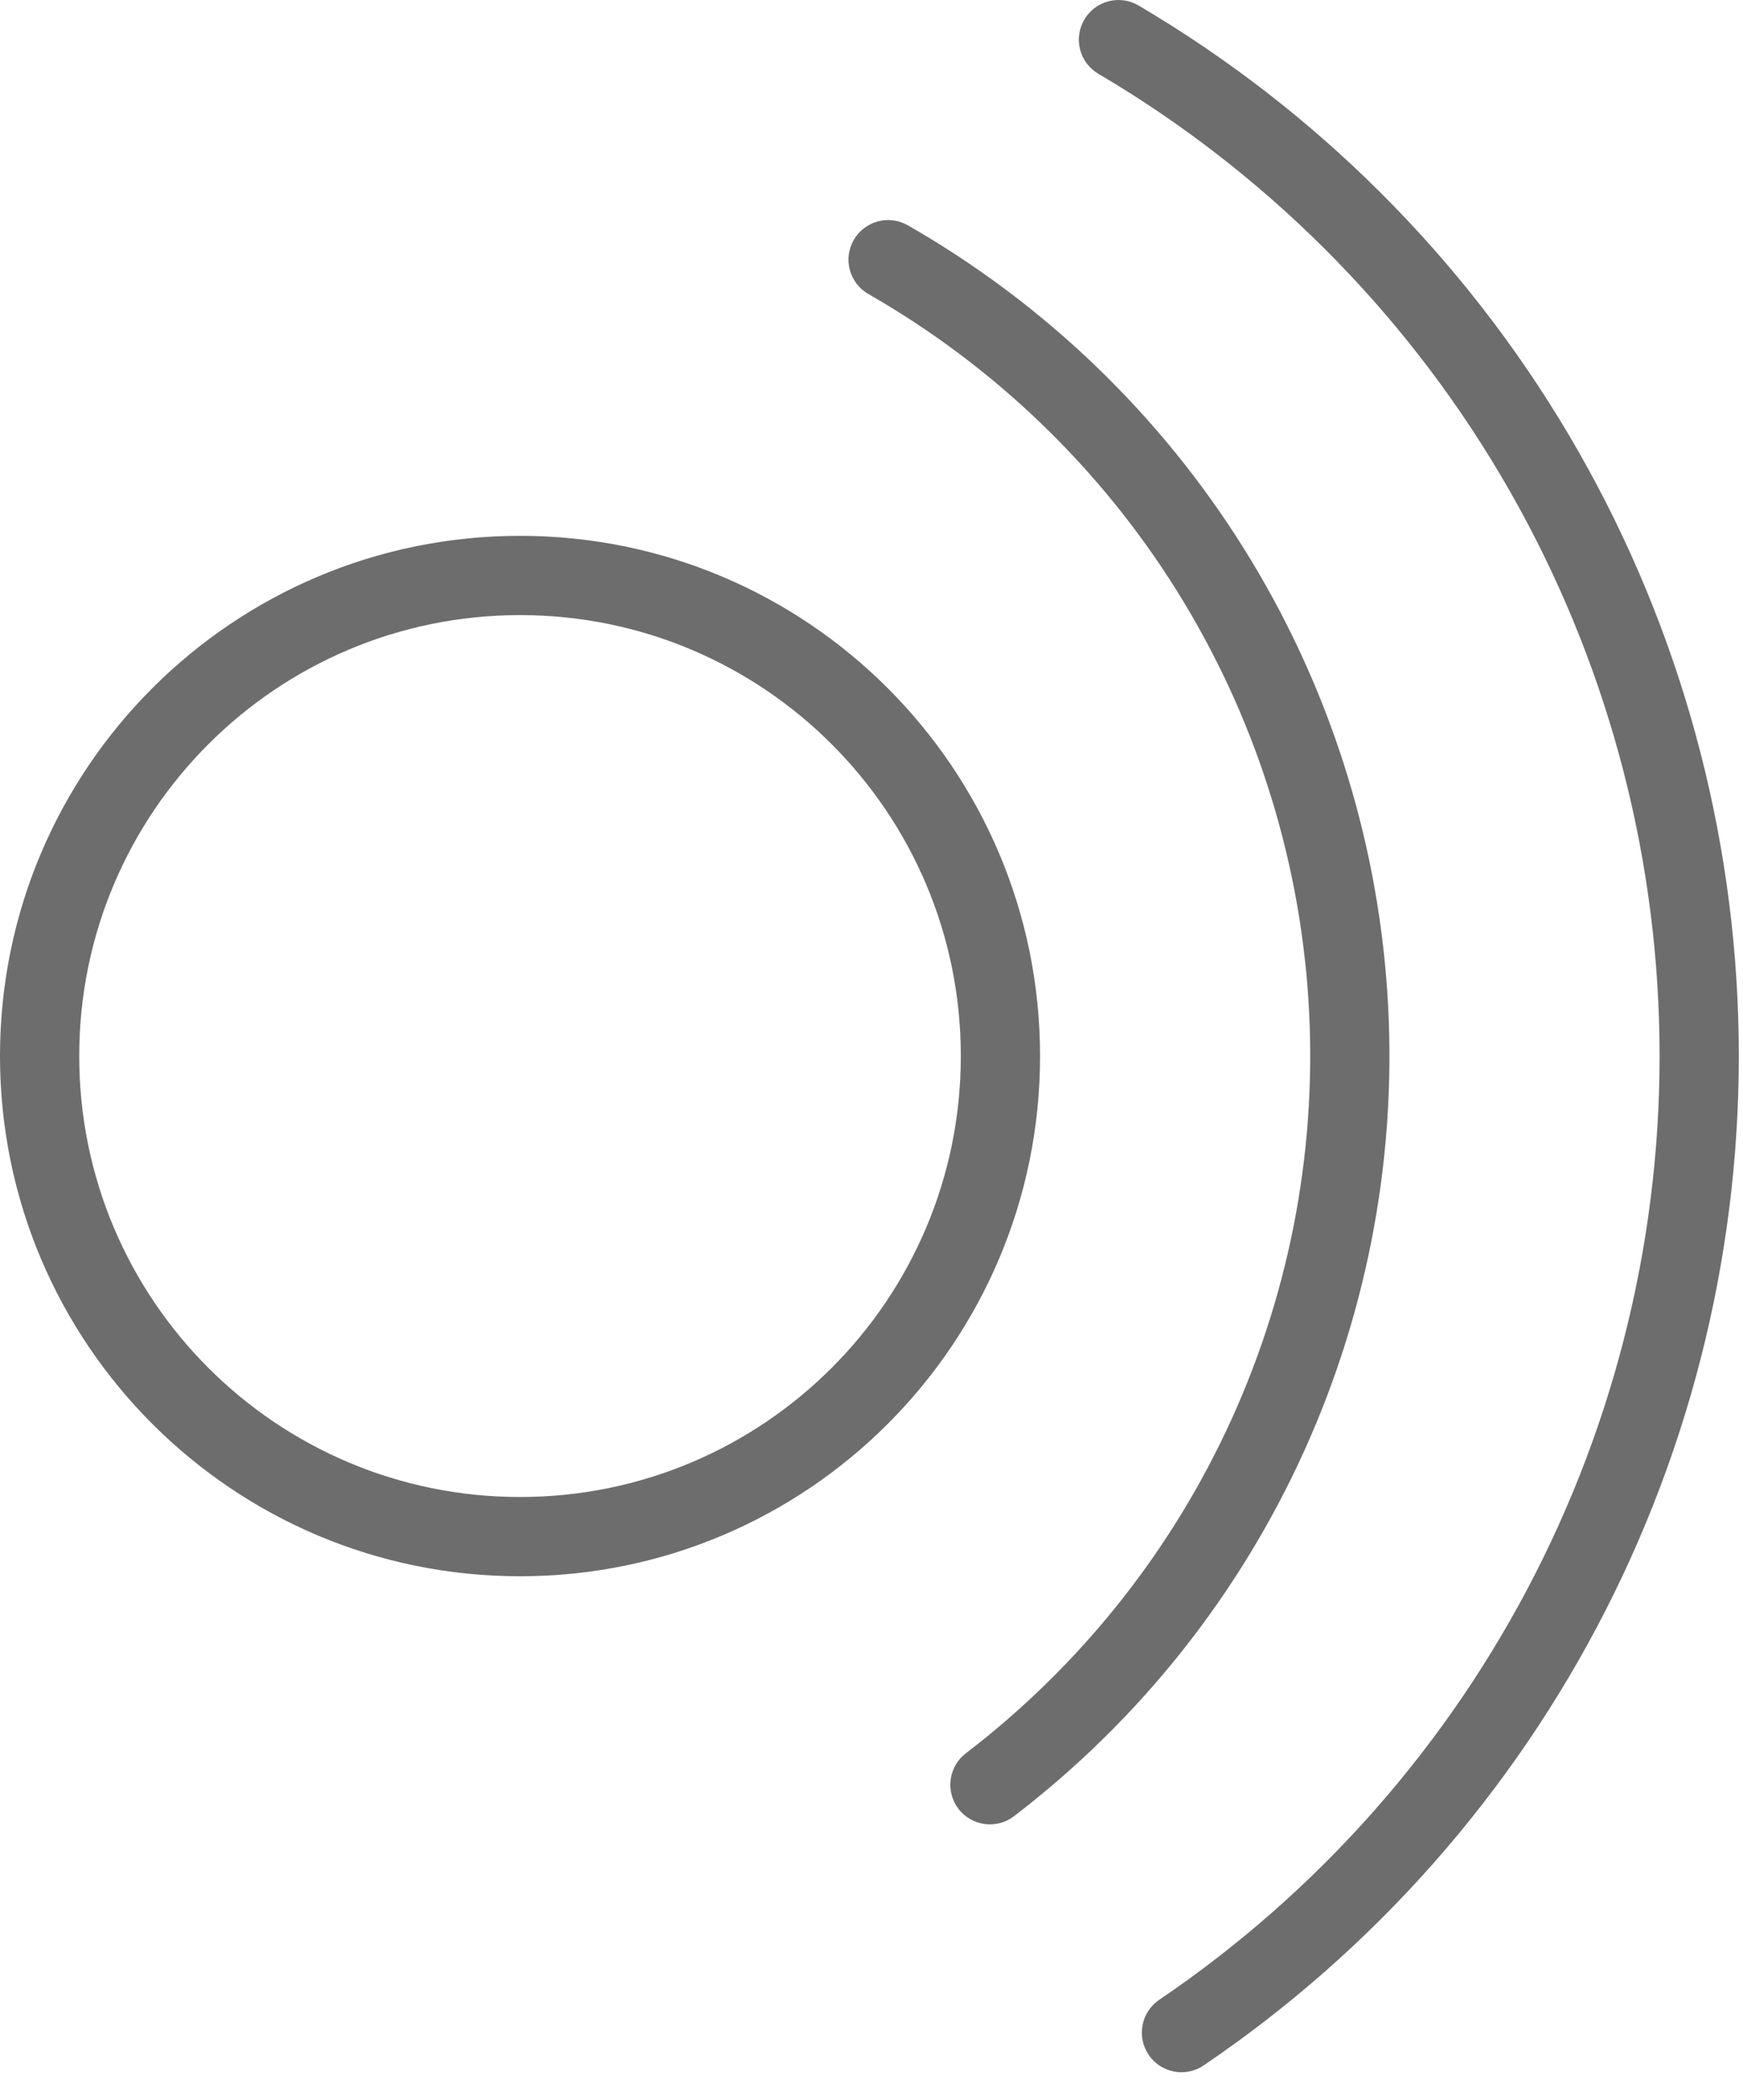 <?xml version="1.0" encoding="UTF-8"?> <svg xmlns="http://www.w3.org/2000/svg" width="44" height="53" viewBox="0 0 44 53" fill="none"> <path fill-rule="evenodd" clip-rule="evenodd" d="M40.533 40.634C42.892 36.011 44.043 30.865 43.879 25.677C43.715 20.489 42.241 15.427 39.595 10.961C36.948 6.496 33.214 2.773 28.742 0.139C28.266 -0.142 27.653 0.017 27.373 0.493C27.092 0.969 27.251 1.582 27.727 1.862C31.909 4.325 35.399 7.806 37.874 11.981C40.349 16.156 41.727 20.889 41.88 25.74C42.034 30.591 40.957 35.402 38.751 39.725C36.545 44.048 33.282 47.743 29.264 50.465C28.806 50.775 28.687 51.397 28.997 51.854C29.306 52.311 29.928 52.431 30.385 52.121C34.683 49.209 38.173 45.258 40.533 40.634ZM35.021 25.04C35.287 29.014 34.565 32.992 32.921 36.62C31.277 40.248 28.761 43.412 25.597 45.832C25.159 46.168 24.531 46.084 24.195 45.646C23.86 45.207 23.944 44.58 24.382 44.244C27.284 42.024 29.591 39.121 31.099 35.794C32.607 32.467 33.269 28.818 33.026 25.173C32.782 21.528 31.641 18 29.704 14.902C27.767 11.805 25.094 9.235 21.923 7.421C21.443 7.147 21.277 6.536 21.551 6.056C21.826 5.577 22.436 5.411 22.916 5.685C26.373 7.663 29.288 10.465 31.4 13.842C33.512 17.219 34.756 21.066 35.021 25.04ZM24.255 26.649C24.255 20.504 19.273 15.522 13.128 15.522C6.982 15.522 2 20.504 2 26.649C2 32.795 6.982 37.777 13.128 37.777C19.273 37.777 24.255 32.795 24.255 26.649ZM13.128 13.522C20.378 13.522 26.255 19.399 26.255 26.649C26.255 33.9 20.378 39.777 13.128 39.777C5.877 39.777 -3.1665e-07 33.9 0 26.649C3.1665e-07 19.399 5.877 13.522 13.128 13.522Z" fill="#6D6D6D"></path> </svg> 
